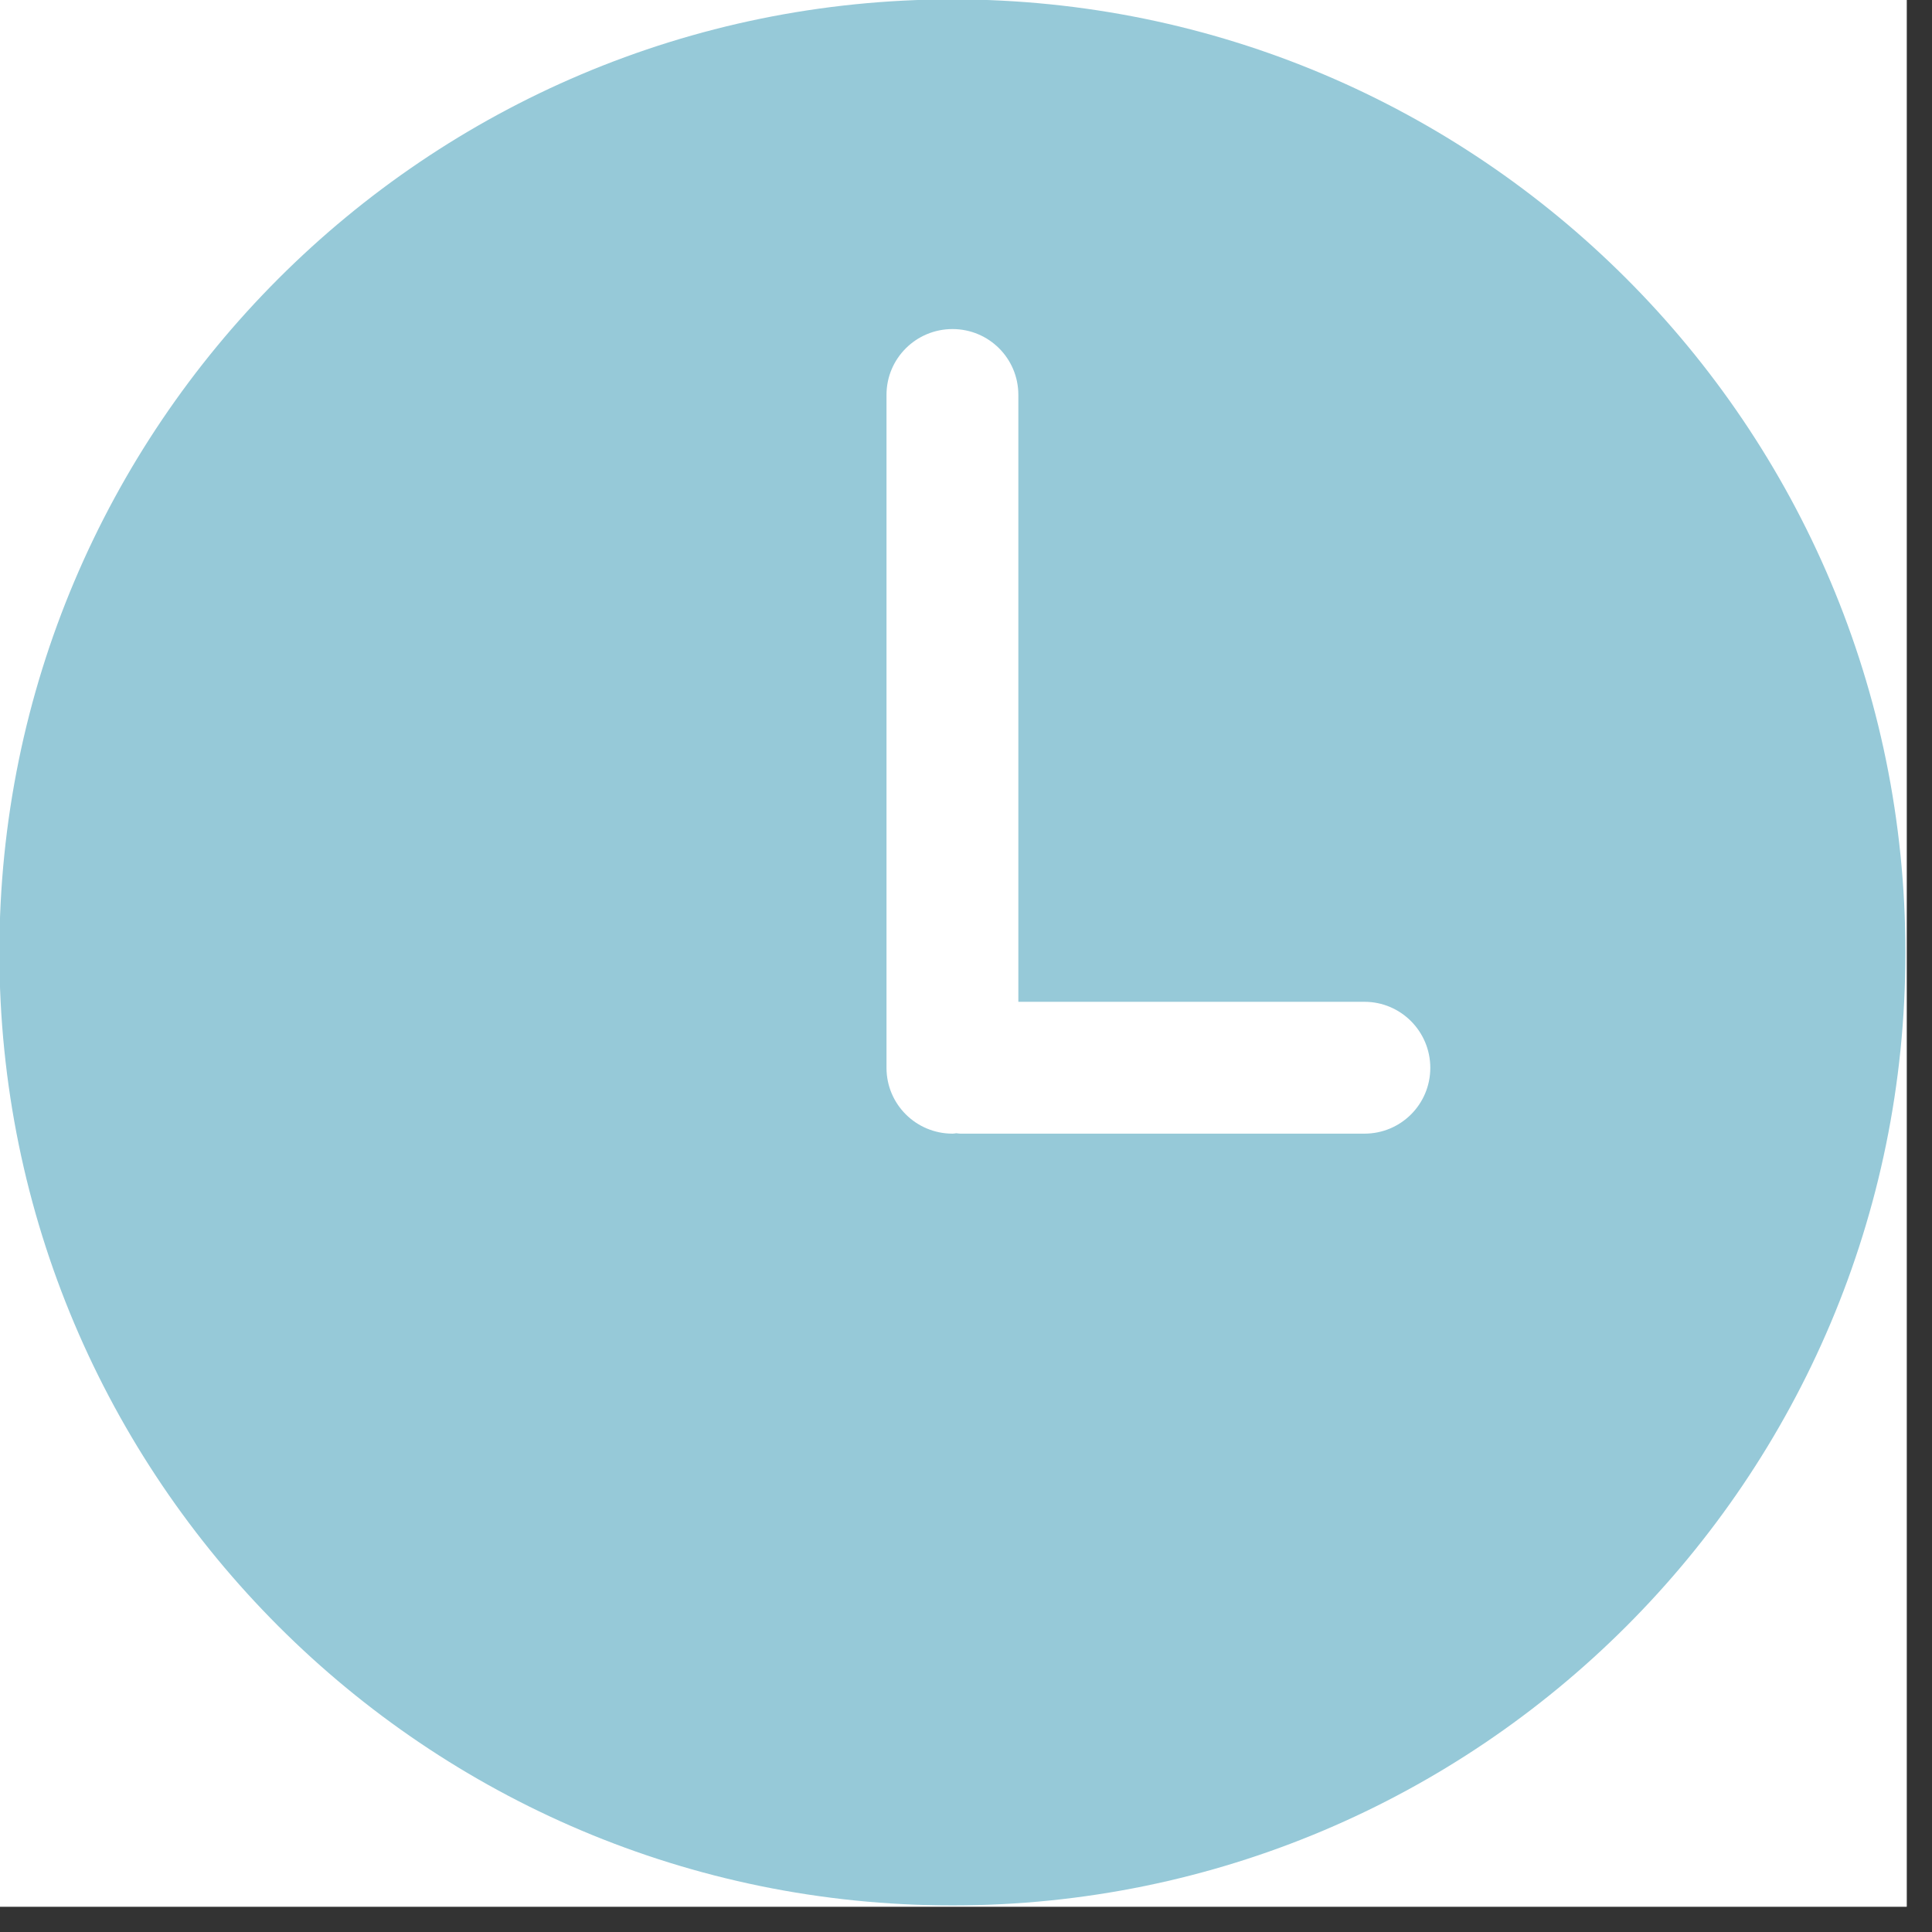 <svg xmlns="http://www.w3.org/2000/svg" xmlns:xlink="http://www.w3.org/1999/xlink" width="50" zoomAndPan="magnify" viewBox="0 0 37.5 37.5" height="50" preserveAspectRatio="xMidYMid meet" version="1.0"><rect x="0" y="0" width="37.5" height="37.5" fill="#333333" stroke="none"/><defs><clipPath id="35214686da"><path d="M 0 0 L 37.008 0 L 37.008 37.008 L 0 37.008 Z M 0 0 " clip-rule="nonzero"/></clipPath></defs><g clip-path="url(#35214686da)"><path fill="#ffffff" d="M 0 0 L 37.008 0 L 37.008 37.008 L 0 37.008 Z M 0 0 " fill-opacity="1" fill-rule="nonzero"/><path fill="#ffffff" d="M 0 0 L 37.008 0 L 37.008 37.008 L 0 37.008 Z M 0 0 " fill-opacity="1" fill-rule="nonzero"/></g><path fill="#96c9d8" d="M 18.488 -0.012 C 8.27 -0.012 -0.012 8.27 -0.012 18.488 C -0.012 28.703 8.27 36.984 18.488 36.984 C 28.703 36.984 36.984 28.703 36.984 18.488 C 36.984 8.27 28.703 -0.012 18.488 -0.012 Z M 26.484 22.004 L 18.641 22.004 C 18.617 22.004 18.59 22 18.562 21.996 C 18.539 22 18.512 22.004 18.488 22.004 C 17.781 22.004 17.207 21.434 17.207 20.727 L 17.207 7.664 C 17.207 6.957 17.781 6.387 18.488 6.387 C 19.195 6.387 19.766 6.957 19.766 7.664 L 19.766 19.445 L 26.484 19.445 C 27.191 19.445 27.762 20.02 27.762 20.727 C 27.762 21.434 27.191 22.004 26.484 22.004 Z M 26.484 22.004 " fill-opacity="1" fill-rule="nonzero"/></svg>